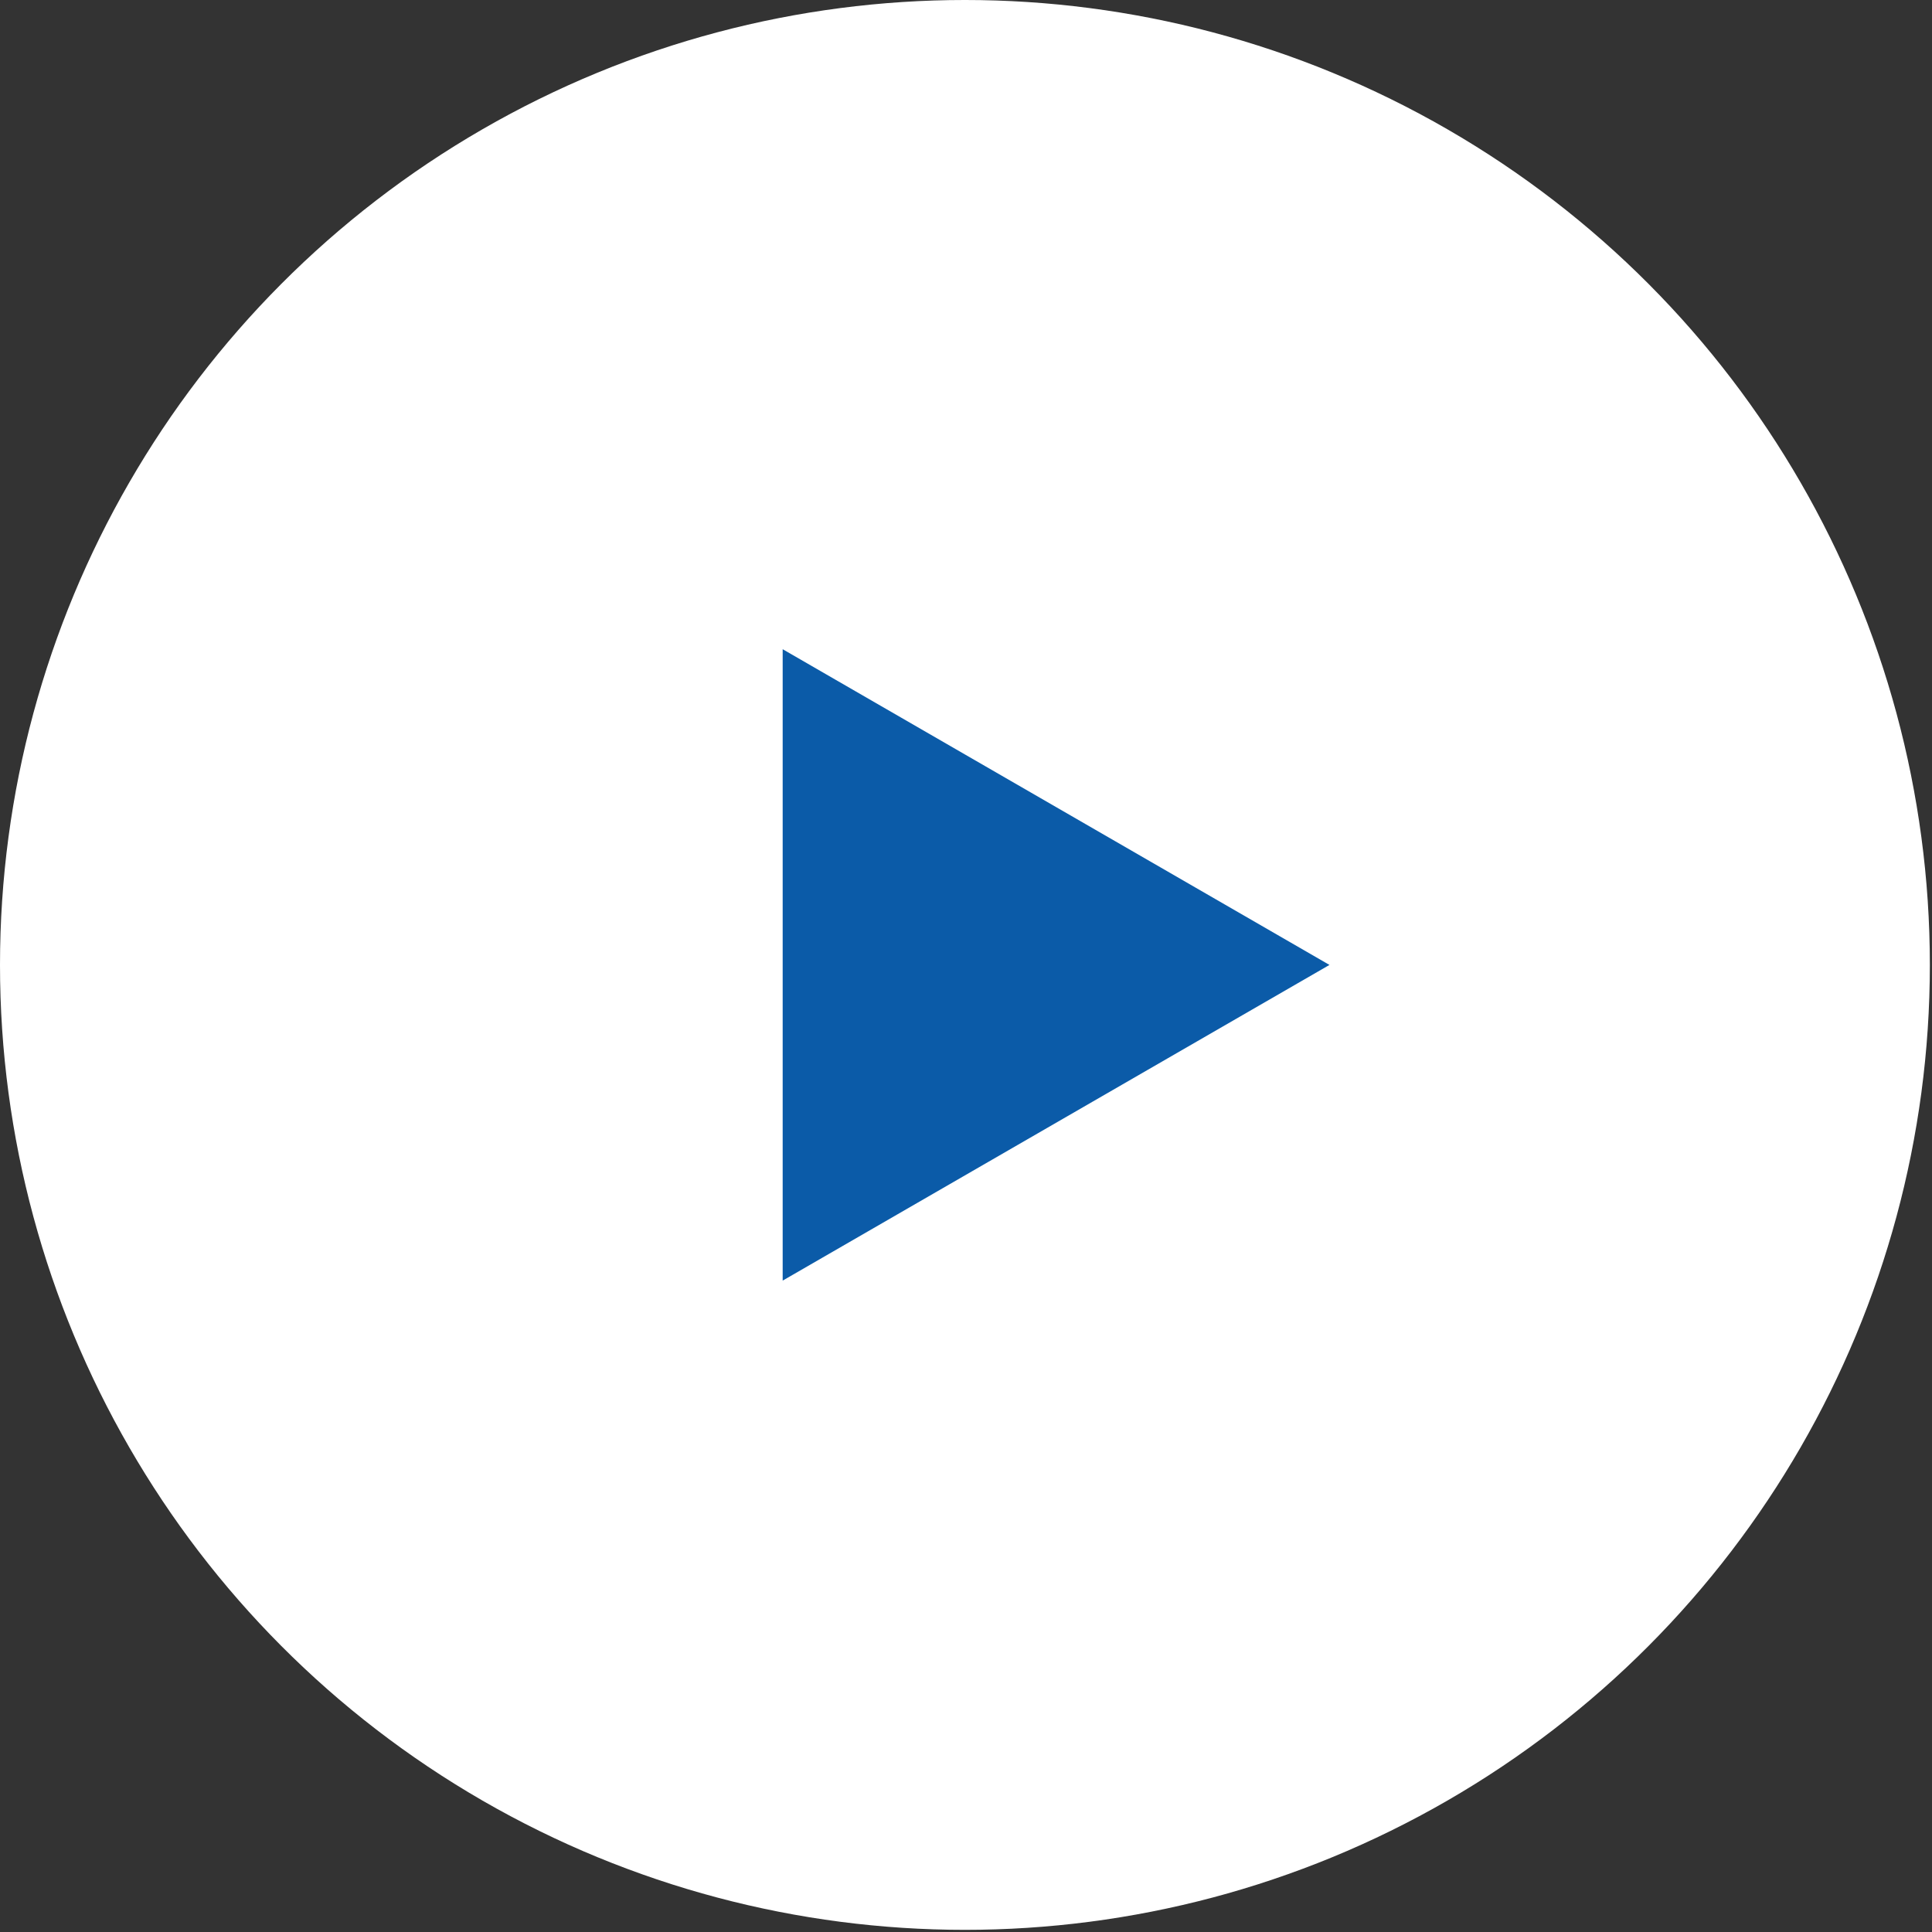<svg width="63" height="63" viewBox="0 0 63 63" fill="none" xmlns="http://www.w3.org/2000/svg">
<rect x="0" y="0" width="63" height="63" fill="#333333" stroke="none"/>
<circle cx="31.465" cy="31.465" r="31.465" fill="white"/>
<path d="M43.352 31.465L25.522 41.759V21.17L43.352 31.465Z" fill="#0B5BA8"/>
</svg>
